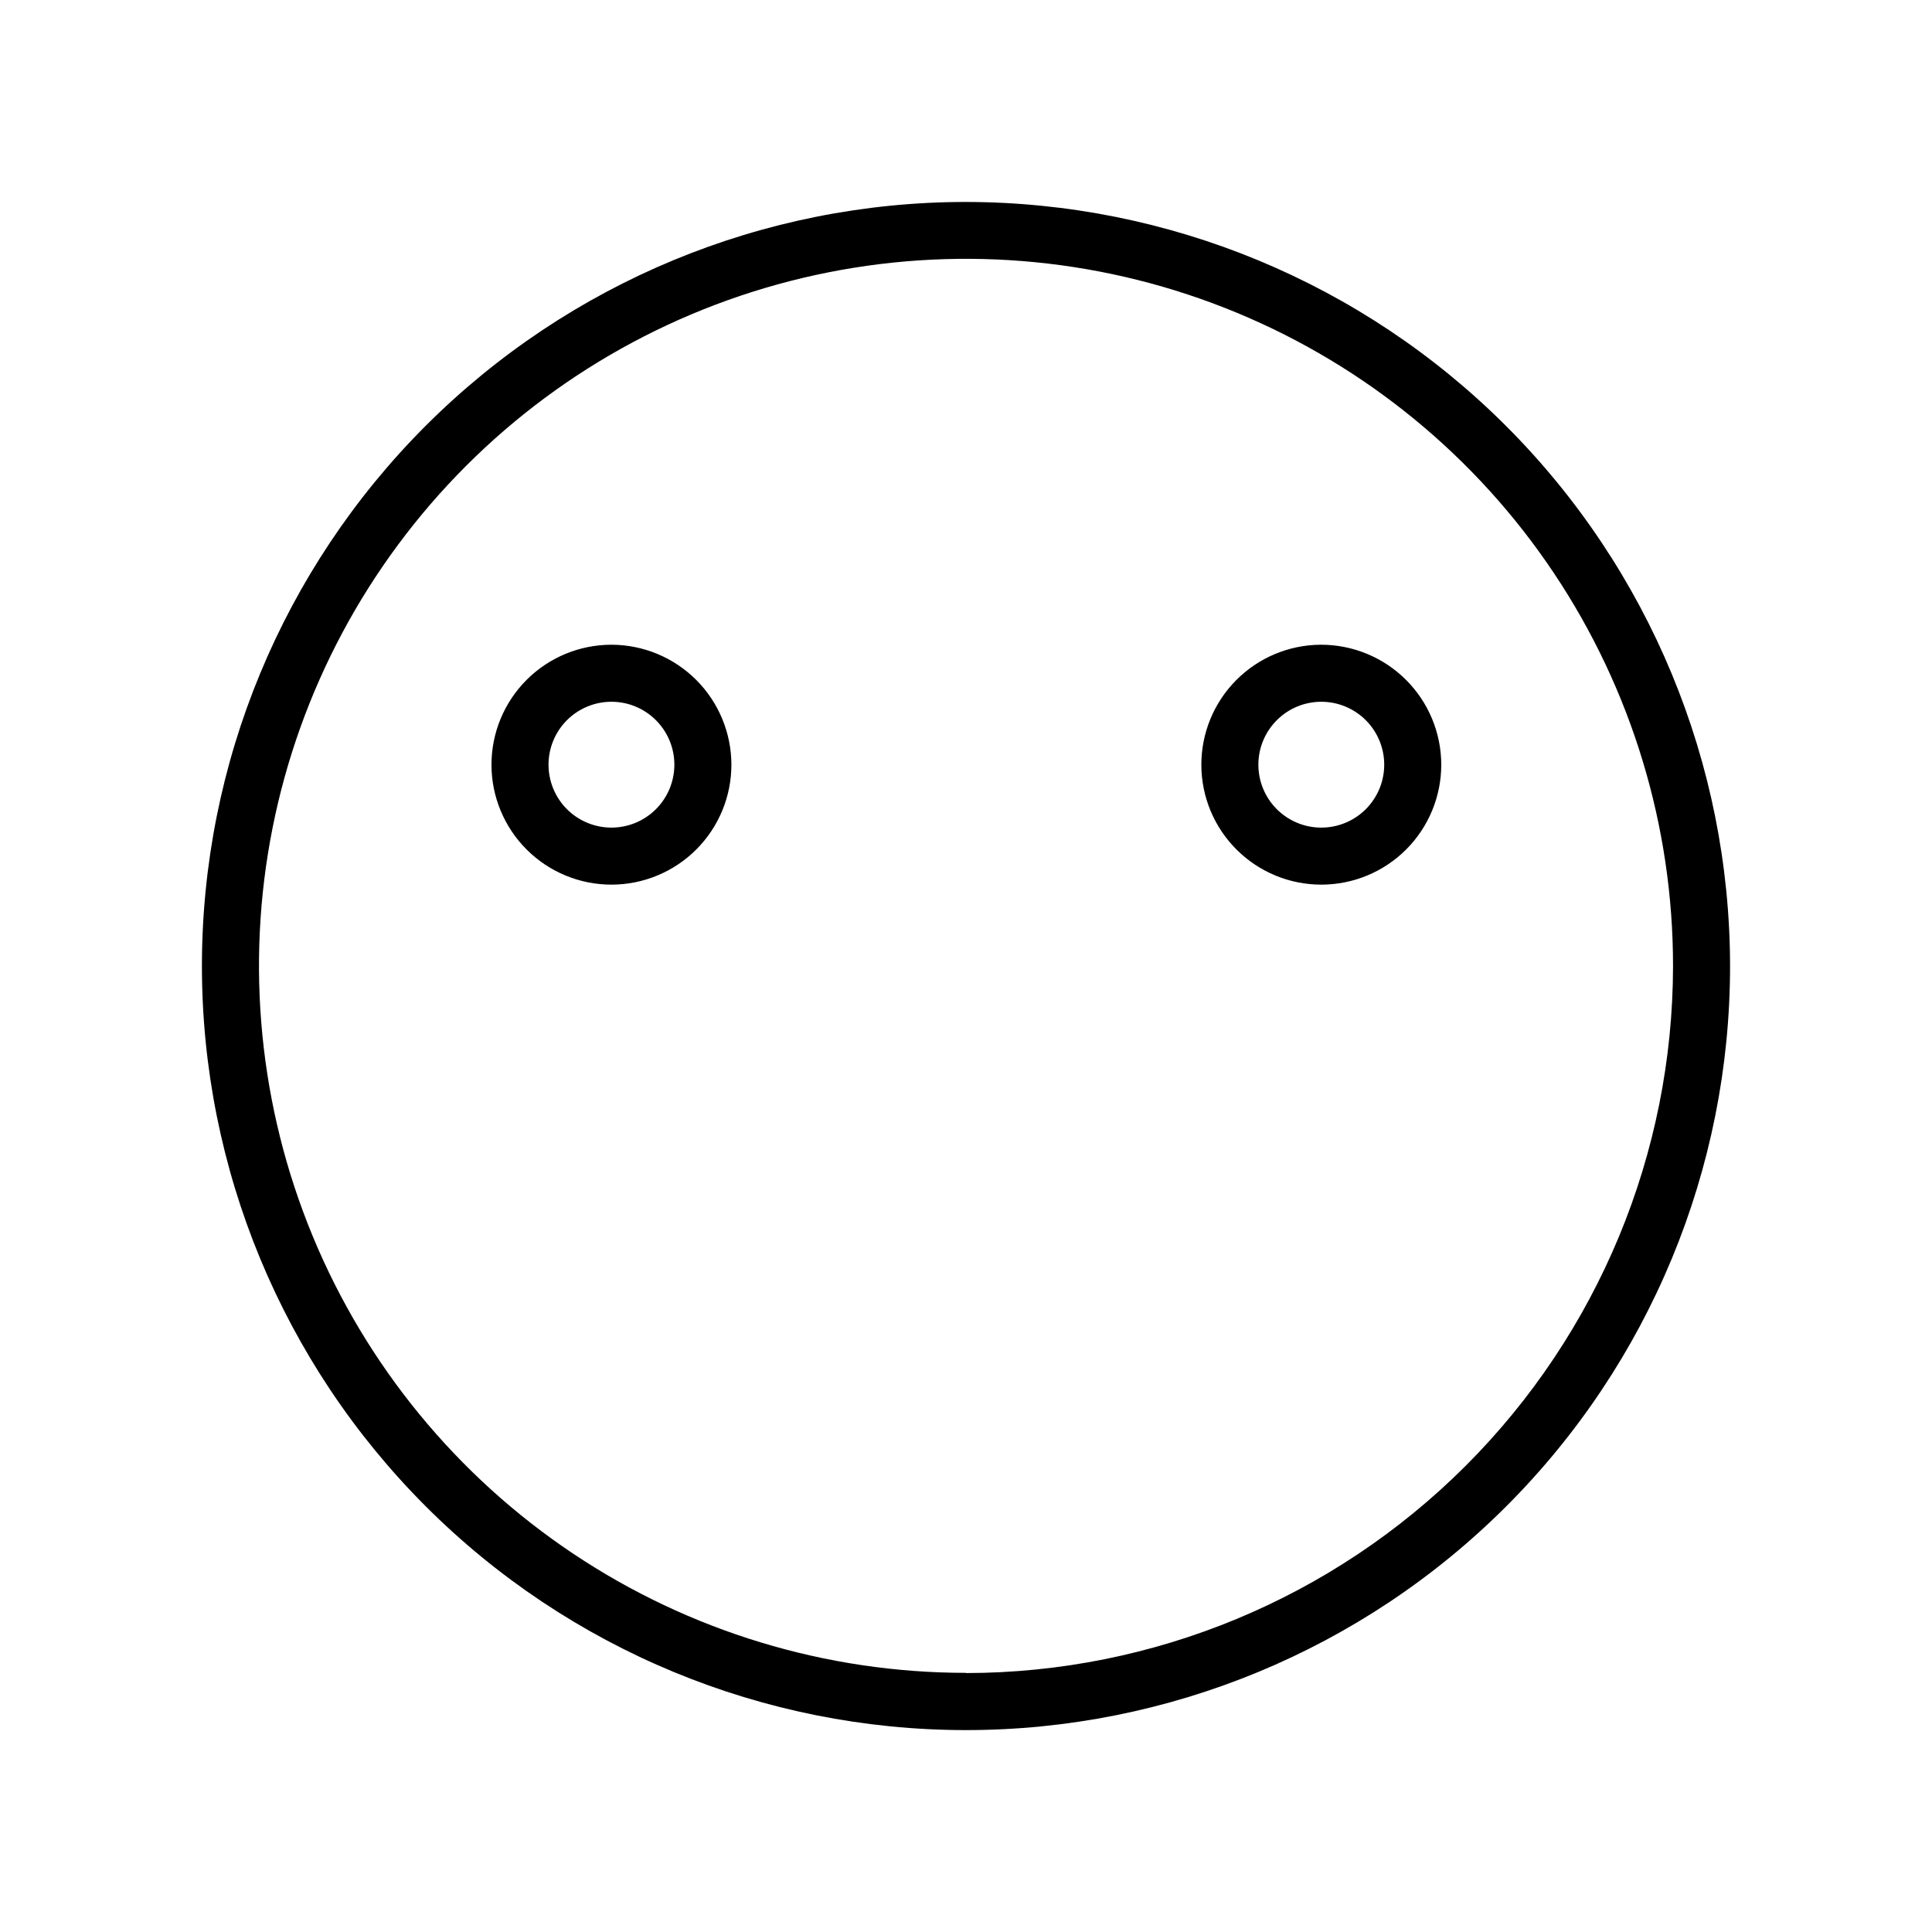 <?xml version="1.0" encoding="UTF-8"?>
<!-- Uploaded to: ICON Repo, www.svgrepo.com, Generator: ICON Repo Mixer Tools -->
<svg fill="#000000" width="800px" height="800px" version="1.1" viewBox="144 144 512 512" xmlns="http://www.w3.org/2000/svg">
 <path d="m400 197.52c-53.703 0-105.2 21.336-143.18 59.309-37.973 37.973-59.309 89.473-59.309 143.18 0 53.699 21.336 105.2 59.309 143.18 37.973 37.973 89.473 59.305 143.18 59.305 53.699 0 105.2-21.332 143.18-59.305 37.973-37.973 59.305-89.477 59.305-143.18-0.055-53.688-21.402-105.16-59.363-143.12-37.961-37.961-89.434-59.312-143.12-59.367zm0 389.8v0.004c-37.062 0-73.289-10.992-104.1-31.582s-54.828-49.855-69.008-84.098c-14.18-34.238-17.887-71.914-10.656-108.26 7.234-36.348 25.086-69.73 51.293-95.934 26.211-26.199 59.602-44.043 95.949-51.266 36.348-7.223 74.023-3.508 108.26 10.684 34.238 14.188 63.496 38.211 84.078 69.031 20.582 30.816 31.562 67.047 31.555 104.11-0.055 49.676-19.812 97.301-54.938 132.43-35.129 35.125-82.754 54.883-132.43 54.938zm-93.961-272.46c-8.434 0-16.52 3.348-22.48 9.309-5.961 5.965-9.312 14.051-9.312 22.48 0 8.434 3.352 16.52 9.312 22.48 5.961 5.961 14.047 9.309 22.48 9.309 8.43 0 16.516-3.348 22.477-9.309 5.965-5.961 9.312-14.047 9.312-22.48-0.012-8.426-3.367-16.504-9.324-22.465-5.961-5.957-14.039-9.312-22.465-9.324zm0 48.465c-4.422 0-8.664-1.758-11.793-4.883-3.129-3.129-4.883-7.371-4.883-11.793s1.754-8.664 4.883-11.793c3.129-3.125 7.371-4.883 11.793-4.883 4.422 0 8.664 1.758 11.789 4.883 3.129 3.129 4.887 7.371 4.887 11.793s-1.758 8.664-4.887 11.793c-3.125 3.125-7.367 4.883-11.789 4.883zm187.92-48.465c-8.422 0.051-16.477 3.445-22.398 9.43s-9.227 14.074-9.191 22.492c0.035 8.422 3.41 16.484 9.383 22.418 5.973 5.934 14.055 9.258 22.473 9.238 8.422-0.016 16.488-3.375 22.438-9.332 5.945-5.961 9.285-14.035 9.285-22.457-0.012-8.461-3.394-16.57-9.395-22.535-6.004-5.965-14.133-9.293-22.594-9.254zm0 48.465c-4.414-0.051-8.621-1.852-11.711-5-3.086-3.152-4.801-7.398-4.766-11.809 0.035-4.41 1.816-8.629 4.957-11.727 3.137-3.102 7.375-4.832 11.785-4.816 4.41 0.02 8.637 1.785 11.75 4.91 3.113 3.125 4.859 7.356 4.859 11.766 0 4.457-1.785 8.73-4.953 11.863-3.172 3.133-7.465 4.867-11.922 4.812z"/>
</svg>